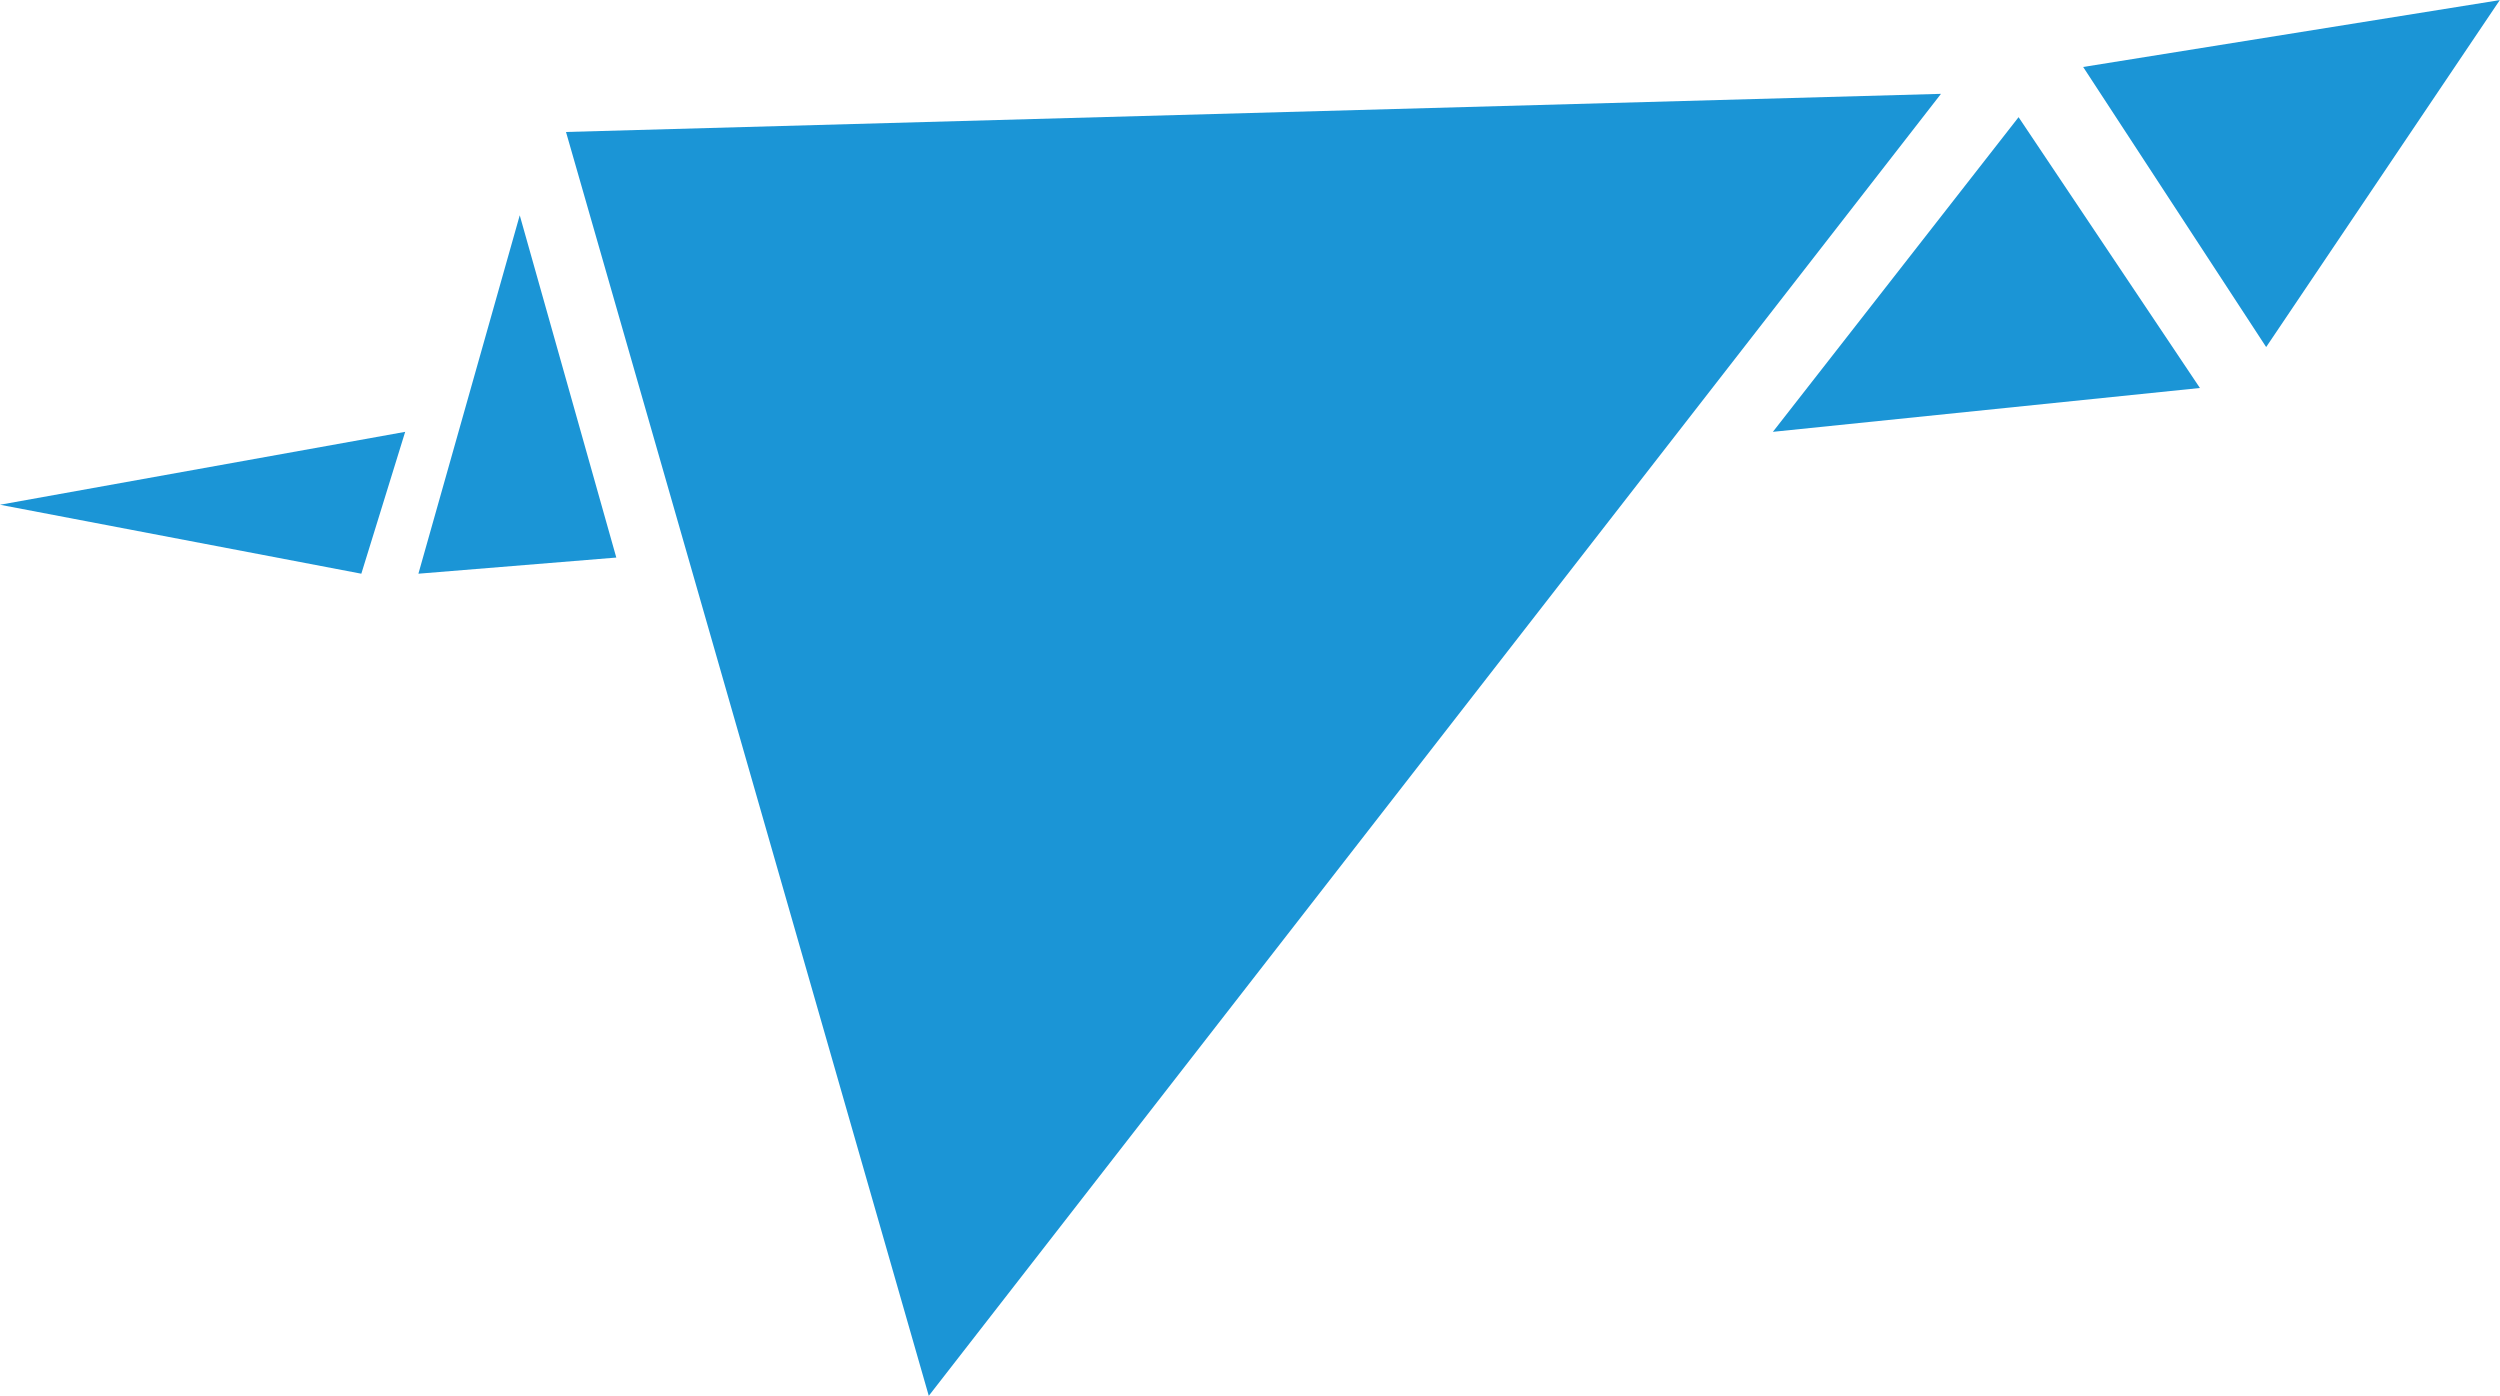 <svg xmlns="http://www.w3.org/2000/svg" width="24.002" height="13.4" viewBox="0 0 24.002 13.4">
  <g id="Raggruppa_317" data-name="Raggruppa 317" transform="translate(-592.387 -237.611)">
    <path id="Tracciato_171" data-name="Tracciato 171" d="M3171.836,251.958l.421-1.362-3.89.7Z" transform="translate(-2575.98 -8.839)" fill="#1b95d6"/>
    <path id="Tracciato_172" data-name="Tracciato 172" d="M3177.366,252.147l1.9-.155-.927-3.286Z" transform="translate(-2580.962 -9.028)" fill="#1b95d6"/>
    <path id="Tracciato_173" data-name="Tracciato 173" d="M3179.417,247.386l3.483,12.134,9.718-12.5Z" transform="translate(-2581.596 -8.508)" fill="#1b95d6"/>
    <path id="Tracciato_174" data-name="Tracciato 174" d="M3196.175,250.365l4.1-.421-1.741-2.6Z" transform="translate(-2586.767 -8.608)" fill="#1b95d6"/>
    <path id="Tracciato_175" data-name="Tracciato 175" d="M3200.075,246.018l1.757,2.689,2.243-3.331Z" transform="translate(-2587.688 -7.764)" fill="#1b95d6"/>
  </g>
</svg>
